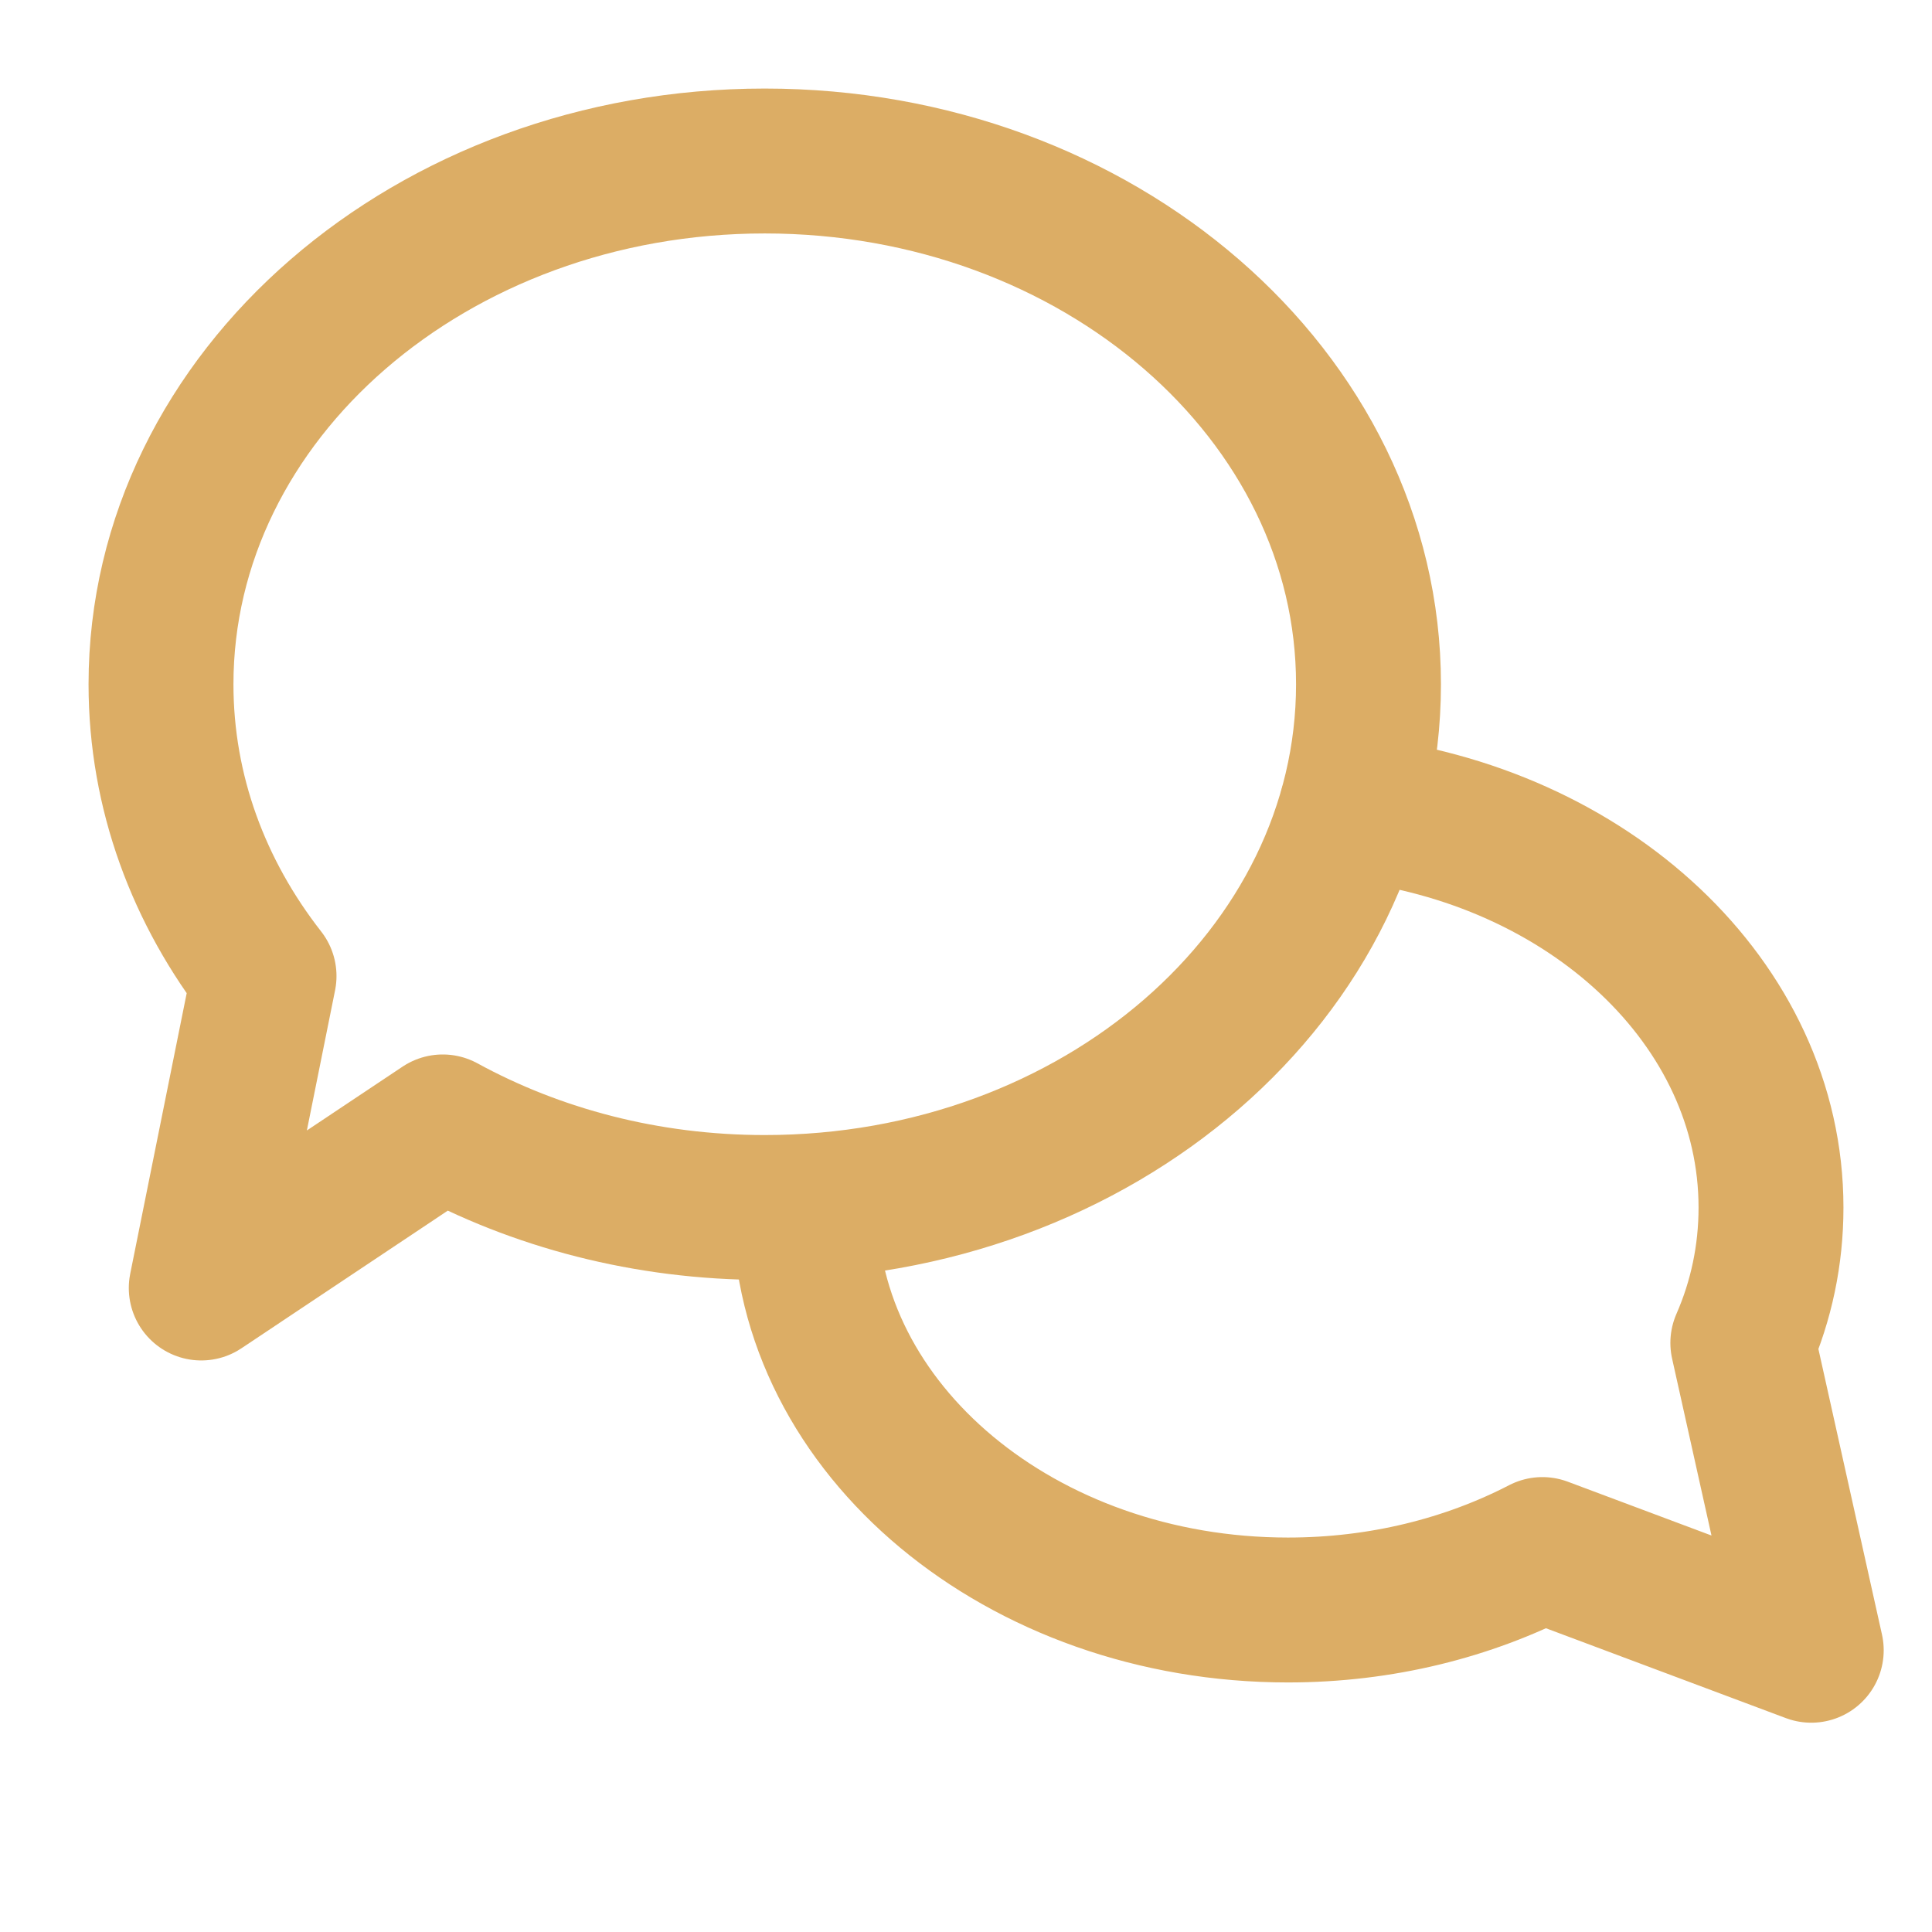 <svg width="24" height="24" viewBox="0 0 24 24" fill="none" xmlns="http://www.w3.org/2000/svg">
<path d="M16.79 10.043C19.73 10.364 22 12.462 22 15C22 15.59 21.88 16.156 21.65 16.682L22.5 20.5L19.16 19.249C18.24 19.725 17.16 20 16 20C12.69 20 10 17.76 10 15" stroke="#DCAD65" stroke-width="1.8" stroke-miterlimit="1" stroke-linecap="round" stroke-linejoin="round"/>
<path fill-rule="evenodd" clip-rule="evenodd" d="M3.28 12.125C2.47 11.089 2 9.842 2 8.5C2 4.913 5.36 2 9.5 2C13.64 2 17 4.913 17 8.5C17 12.087 13.64 15 9.5 15C8.03 15 6.66 14.633 5.5 13.999L2.5 16L3.28 12.125Z" stroke="#DCAD65" stroke-width="1.8" stroke-miterlimit="1" stroke-linecap="round" stroke-linejoin="round"/>
</svg>

